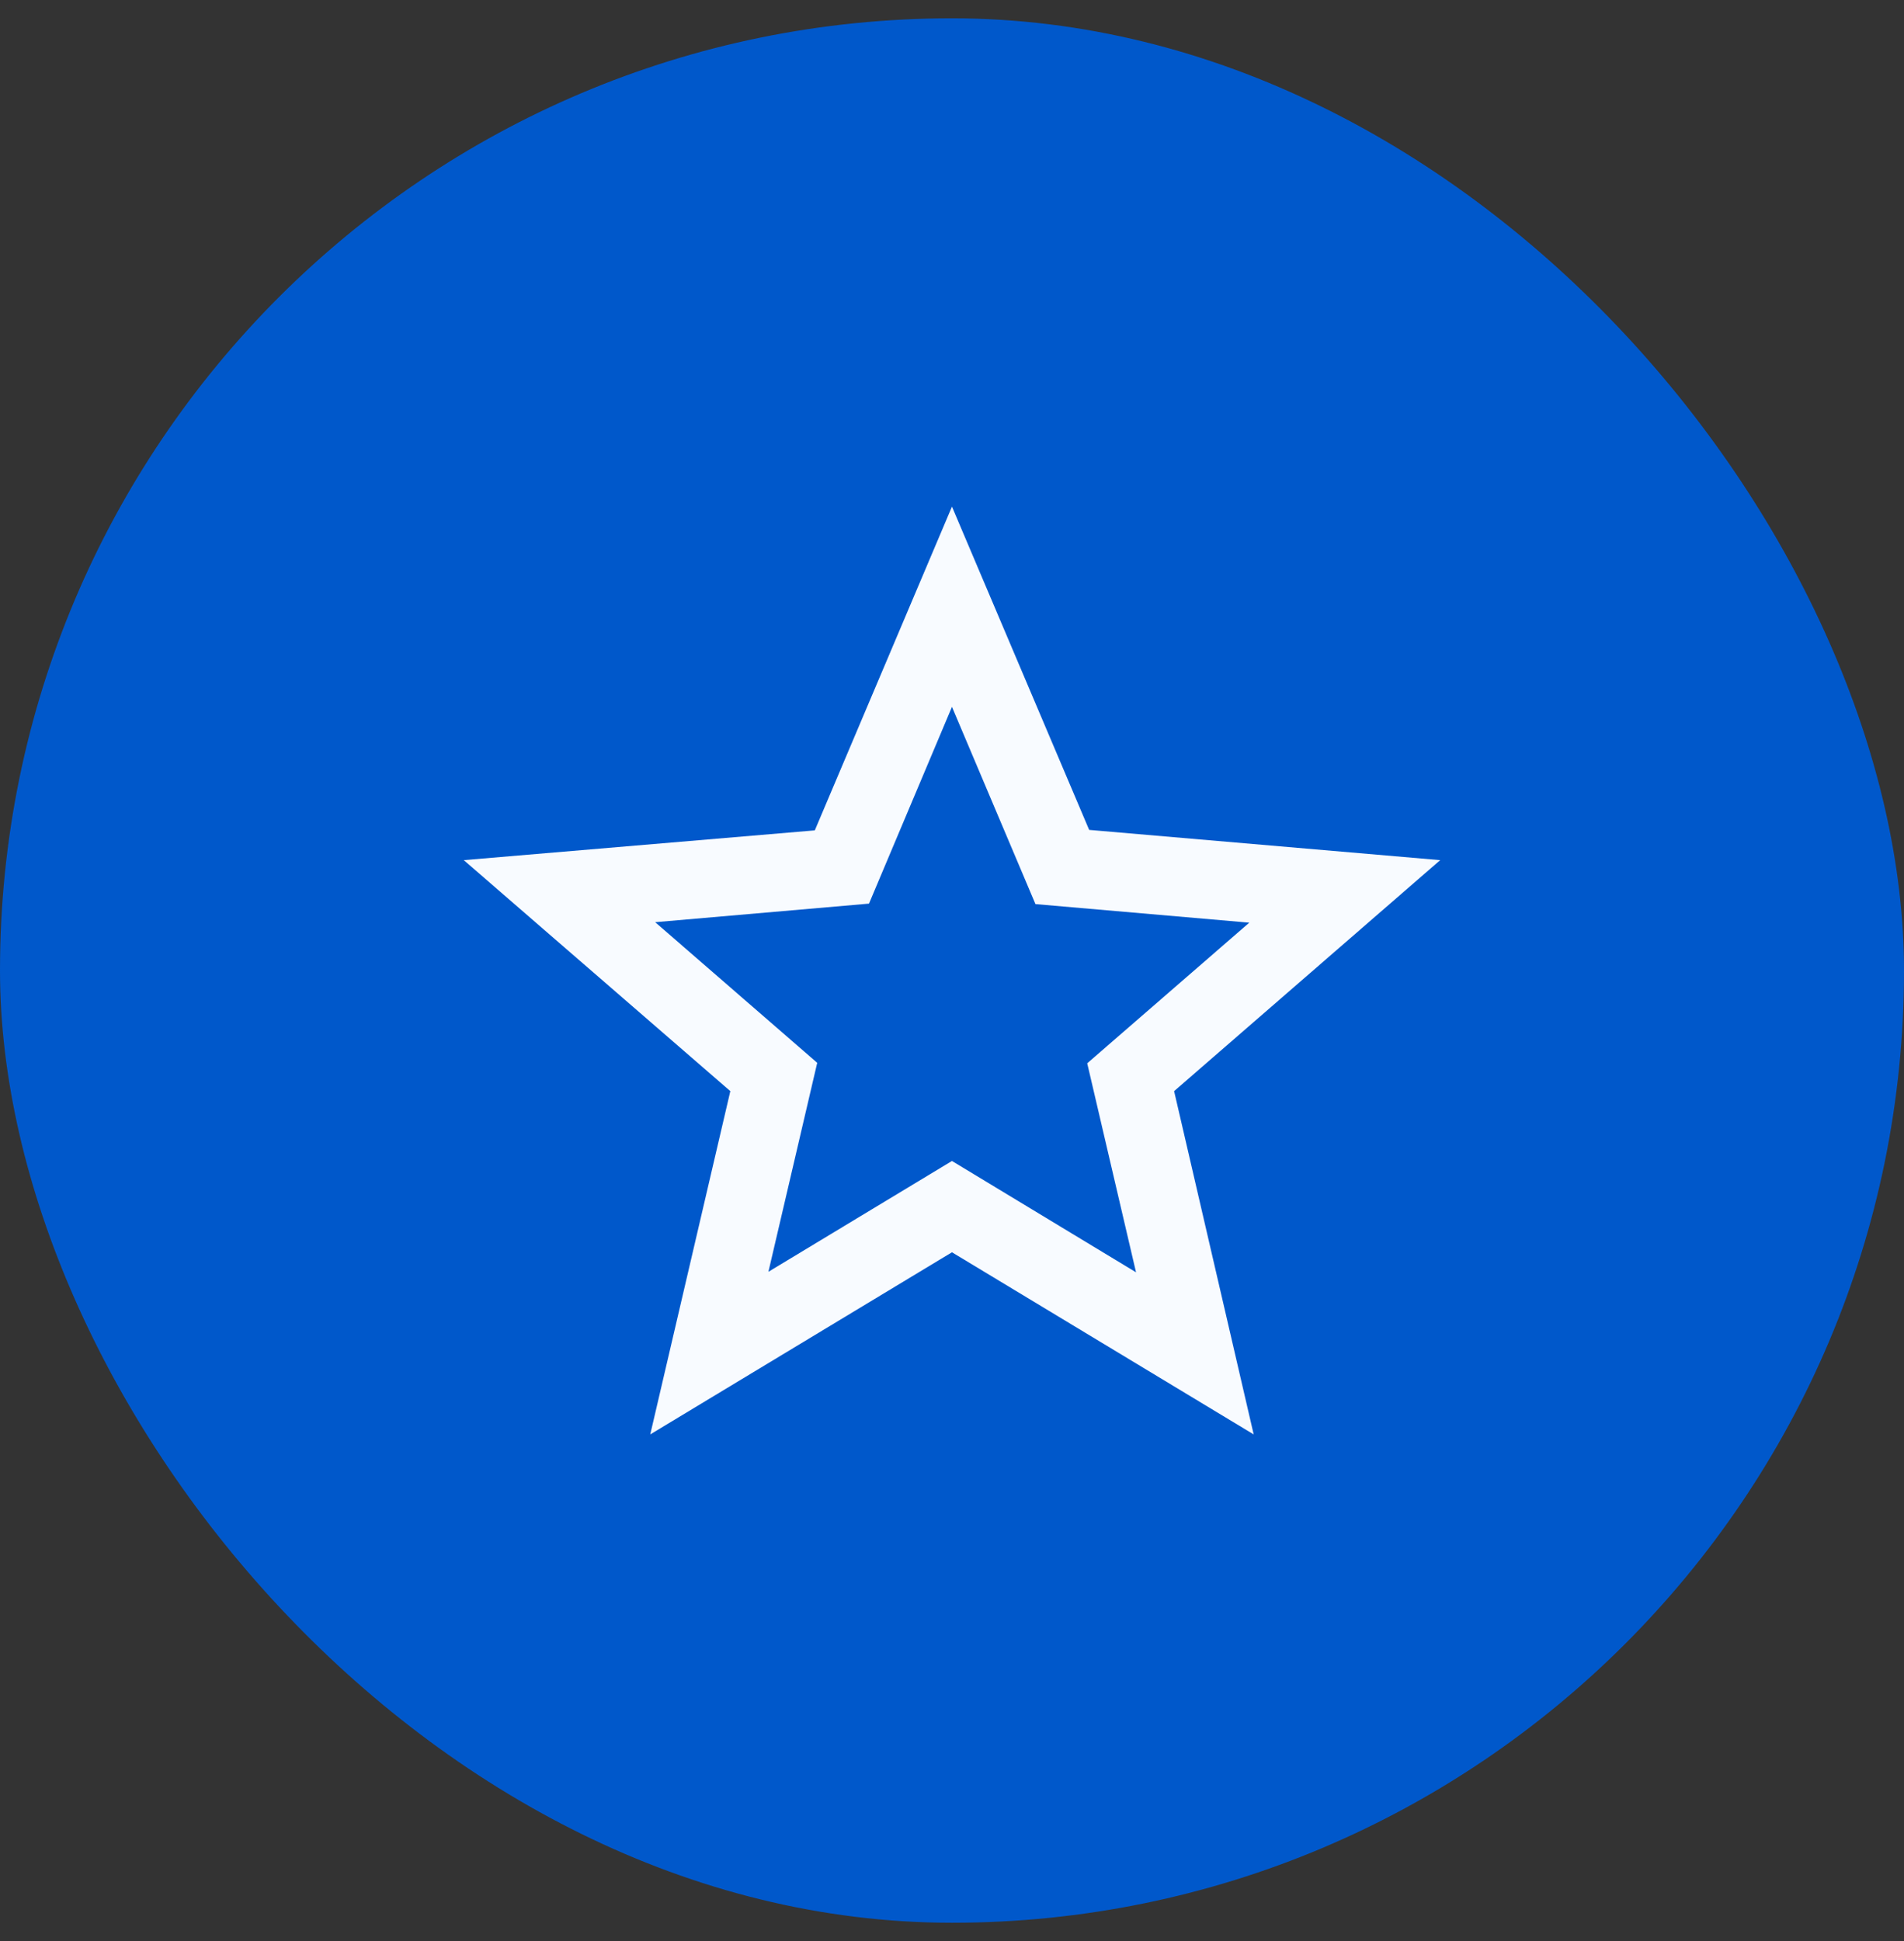 <svg width="52" height="53" viewBox="0 0 52 53" fill="none" xmlns="http://www.w3.org/2000/svg">
<rect x="0" y="0" width="52" height="53" fill="#333333" stroke="none"/>
<rect y="0.5" width="52" height="52" rx="26" fill="#0058CB"/>
<path d="M39.333 23.486L29.746 22.66L25.999 13.833L22.253 22.673L12.666 23.486L19.946 29.793L17.759 39.166L25.999 34.193L34.239 39.166L32.066 29.793L39.333 23.486ZM25.999 31.7L20.986 34.726L22.319 29.02L17.893 25.18L23.733 24.673L25.999 19.3L28.279 24.686L34.119 25.193L29.693 29.033L31.026 34.74L25.999 31.7Z" fill="#F8FBFF"/>
</svg>
